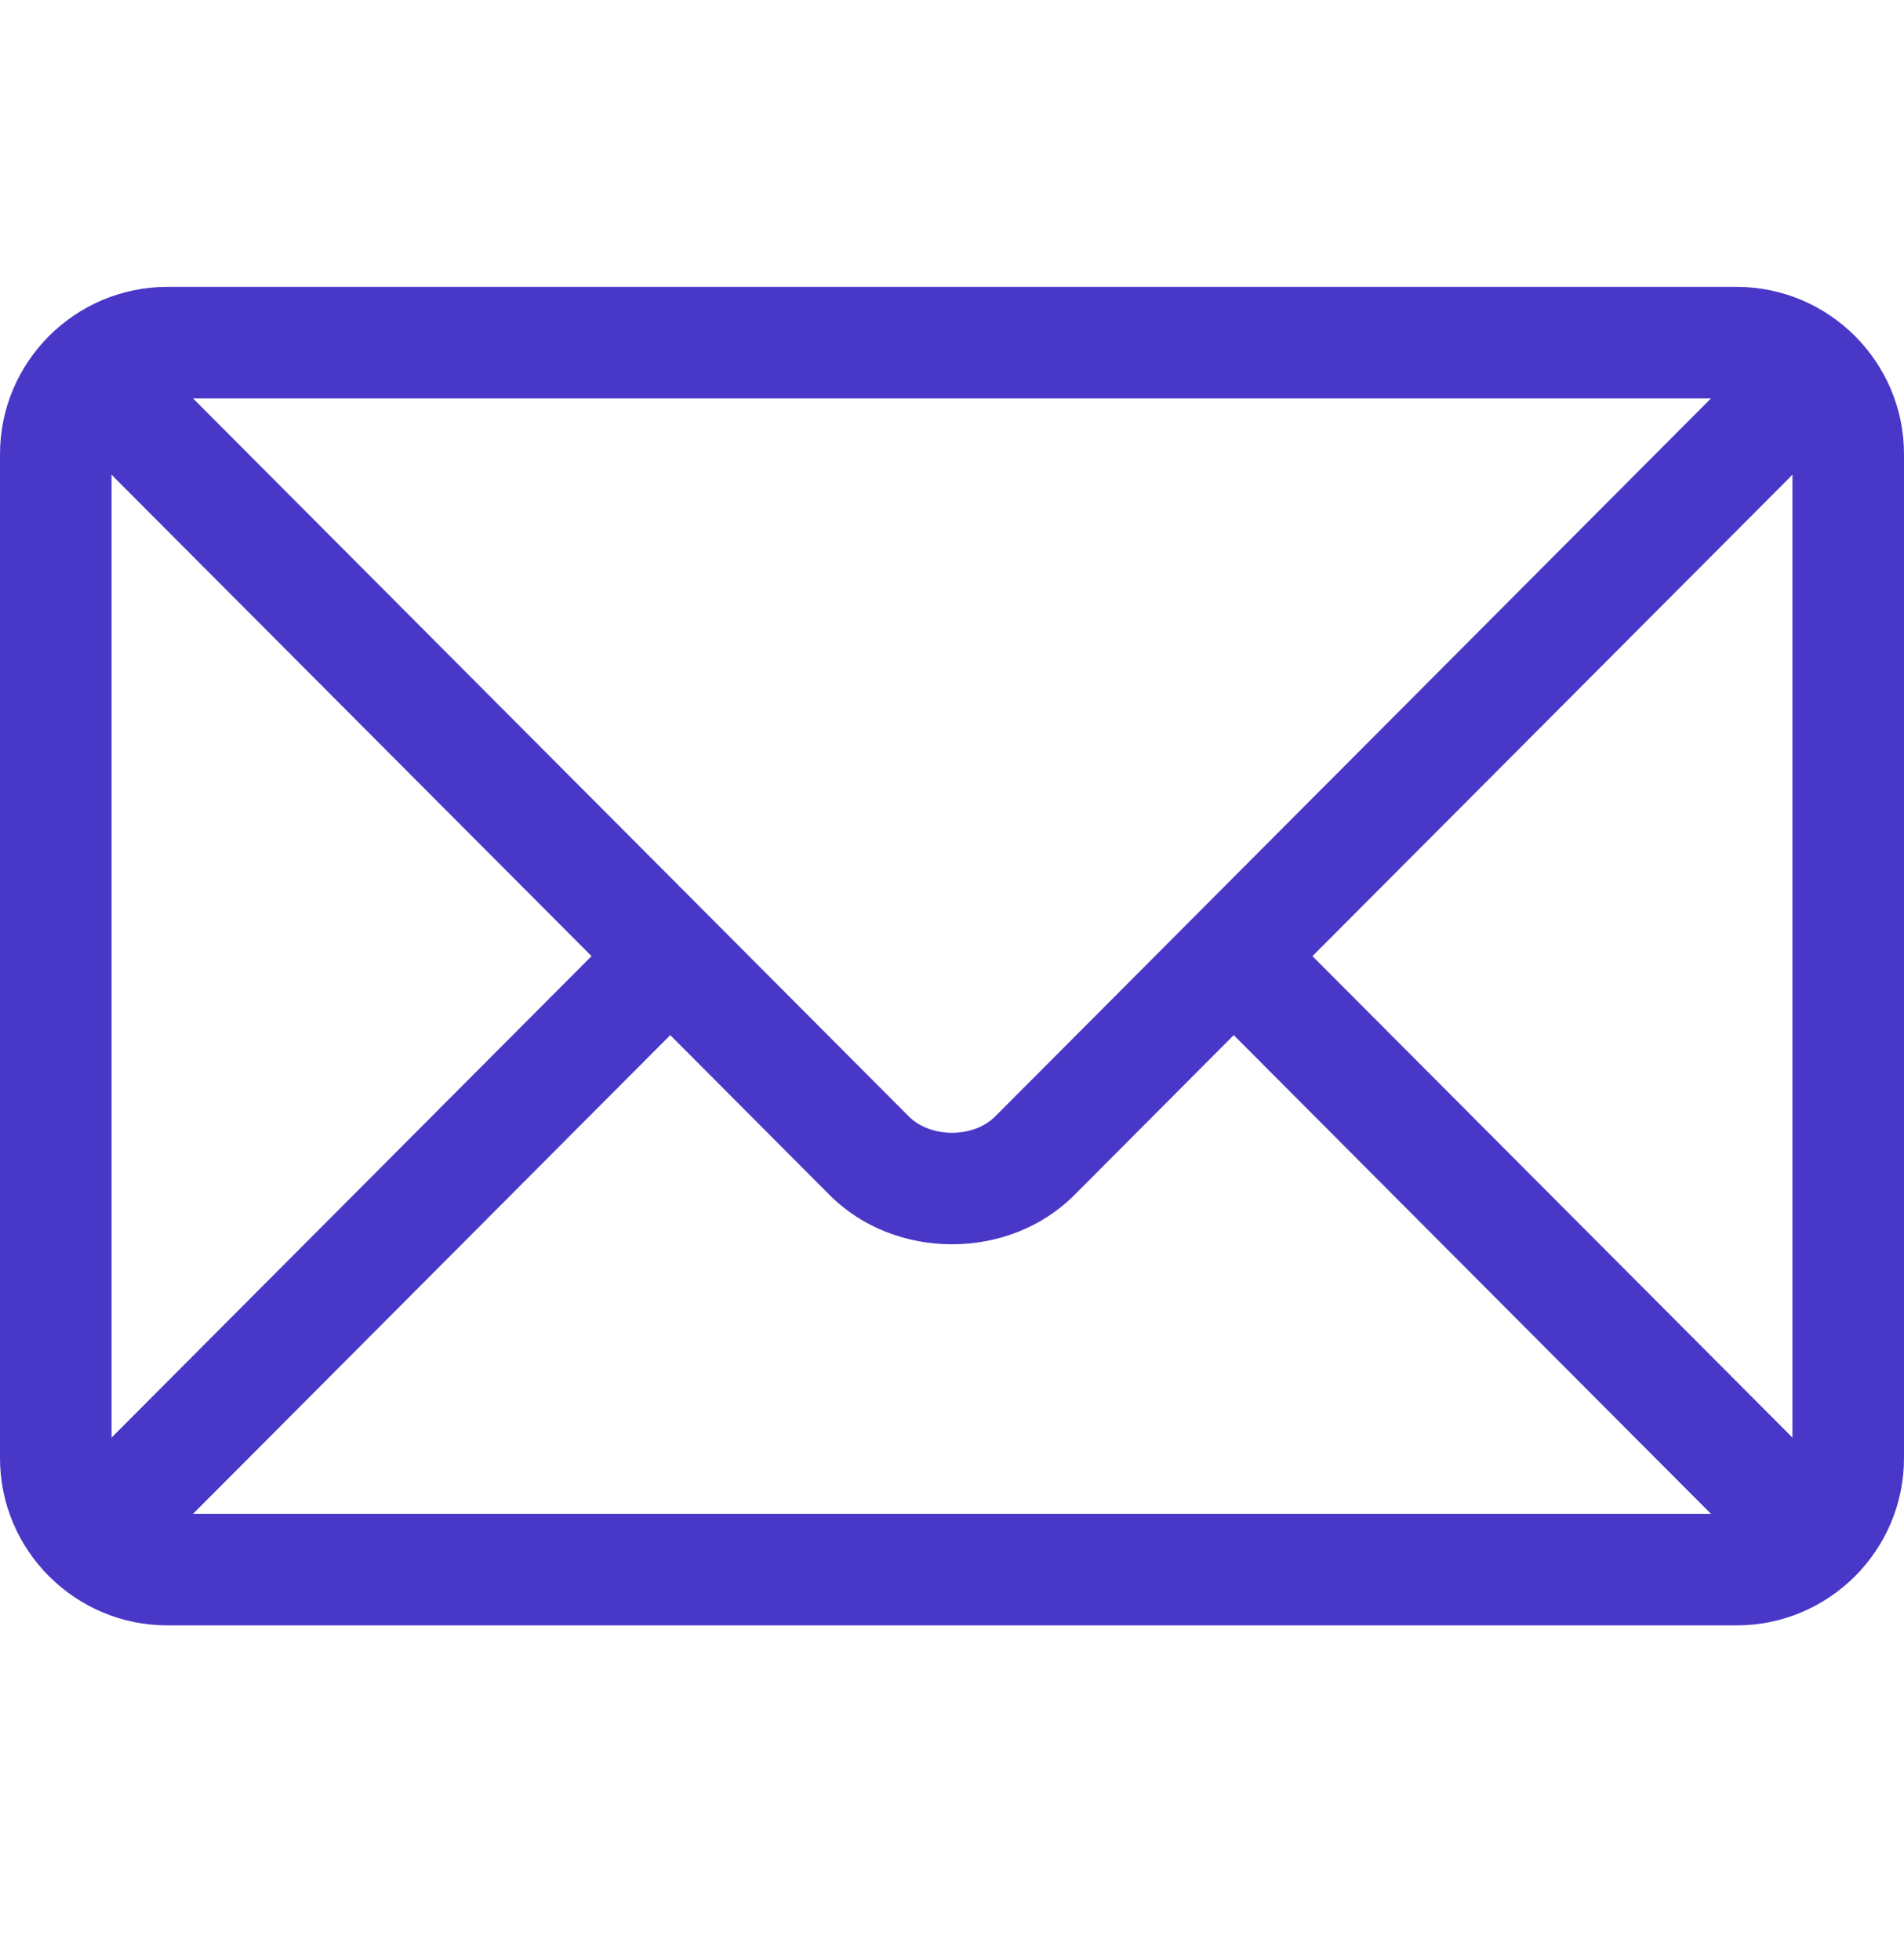 <svg width="34" height="35" viewBox="0 0 34 35" fill="none" xmlns="http://www.w3.org/2000/svg">
<path d="M31.012 5.124H2.988C1.344 5.124 0 6.462 0 8.112V26.042C0 27.693 1.345 29.03 2.988 29.03H31.012C32.656 29.03 34 27.692 34 26.042V8.112C34 6.462 32.655 5.124 31.012 5.124ZM30.553 7.116C29.587 8.086 18.238 19.471 17.772 19.939C17.383 20.33 16.618 20.33 16.228 19.939L3.447 7.116H30.553ZM1.992 25.676V8.479L10.563 17.077L1.992 25.676ZM3.447 27.038L11.969 18.488L14.817 21.346C15.984 22.516 18.016 22.516 19.183 21.346L22.031 18.488L30.553 27.038H3.447ZM32.008 25.676L23.437 17.077L32.008 8.479V25.676Z" fill="#4938c7"/>
</svg>
